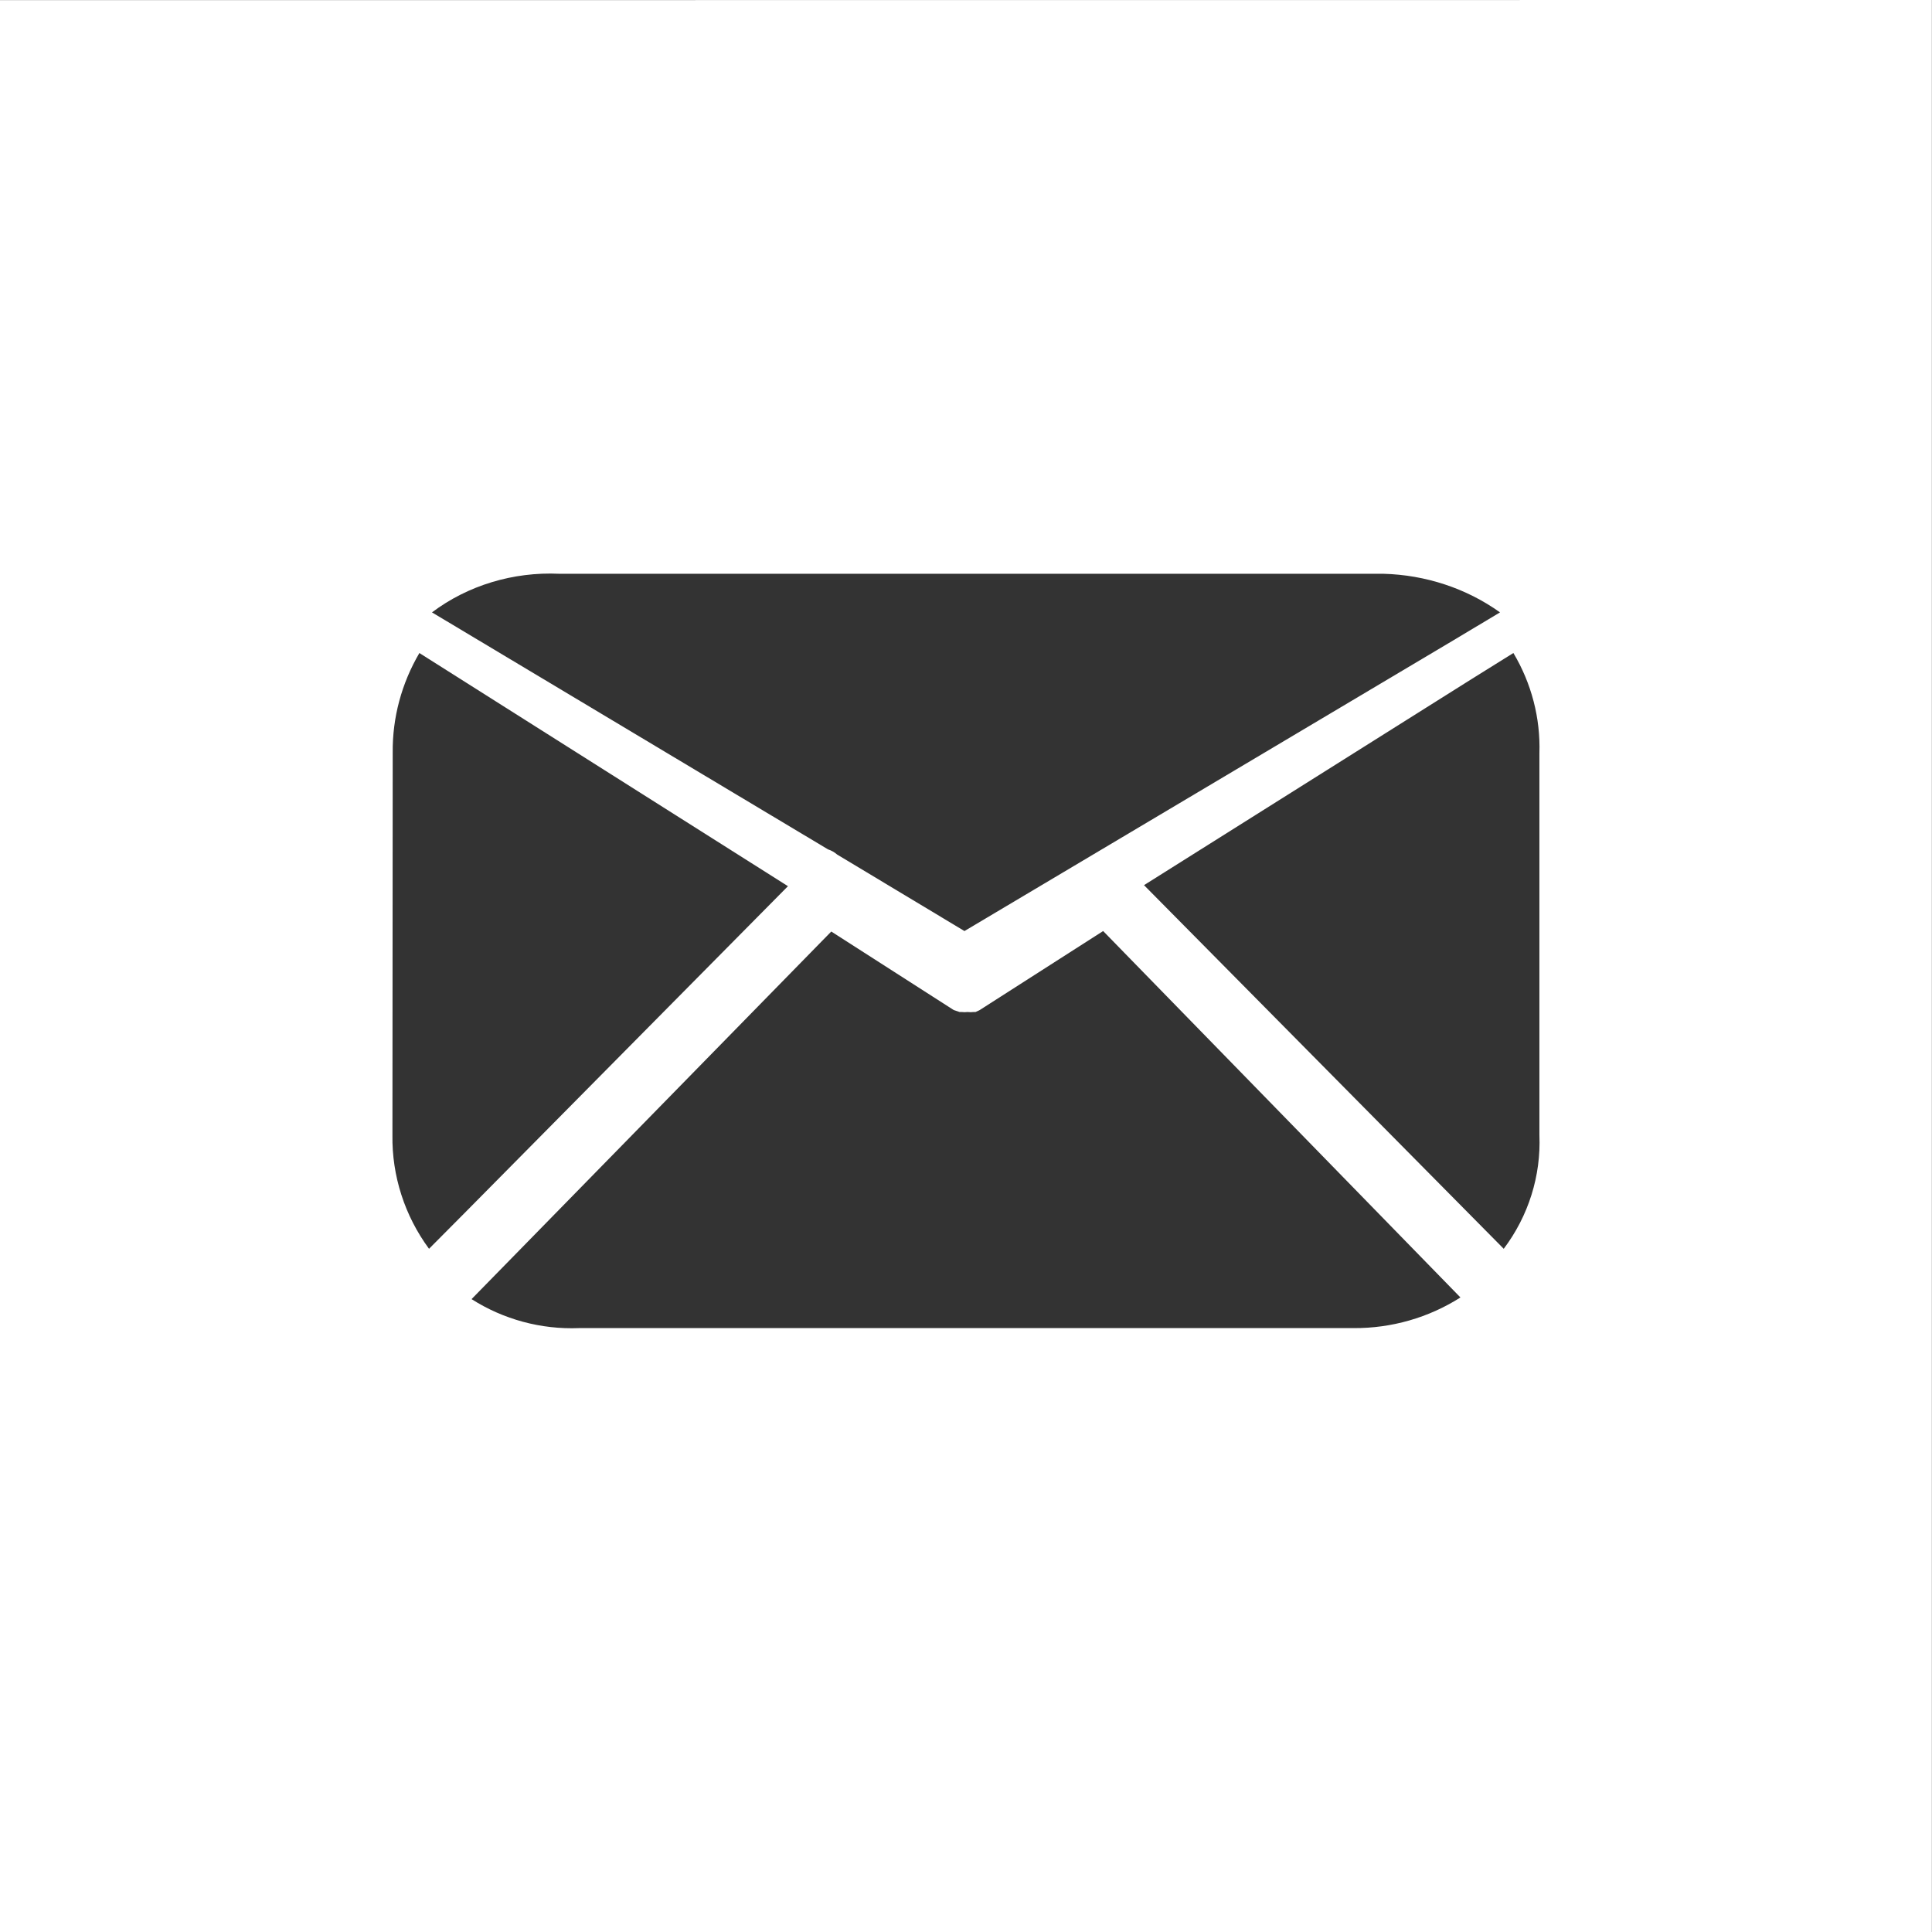 <svg xmlns="http://www.w3.org/2000/svg" width="64" height="64" viewBox="0 0 64 64">
    <rect x="0" y="0" width="64" height="64" fill="#333333" stroke="none"/>
    <path fill="#FFF" fill-rule="evenodd" d="M63.996 0v64H0V.004L63.996 0zM36.543 30.842l-4.09 2.618-.136.064h-.064c-.067.008-.134.008-.2 0-.067.008-.135.008-.201 0h-.065l-.192-.064-4.058-2.602-11.916 12.177c1.059.674 2.302 1.01 3.56.96h25.662c1.253.008 2.482-.345 3.536-1.015L36.543 30.842zm-22.65-9.21c-.59 1.004-.896 2.143-.884 3.3L13 37.598c-.021 1.35.404 2.672 1.212 3.77l1.164-1.171 10.726-10.841-12.21-7.724zm36.24 0l-1.396.87-10.84 6.82 11.916 12.046c.82-1.089 1.237-2.416 1.182-3.765V24.95c.037-1.162-.262-2.312-.862-3.318zM14.31 20.286l13.118 7.85c.113.037.217.096.304.172l4.217 2.534 16.205-9.636 1.536-.92c-1.112-.796-2.467-1.243-3.867-1.279H18.528c-1.528-.07-3.031.385-4.218 1.279z"/>
</svg>
